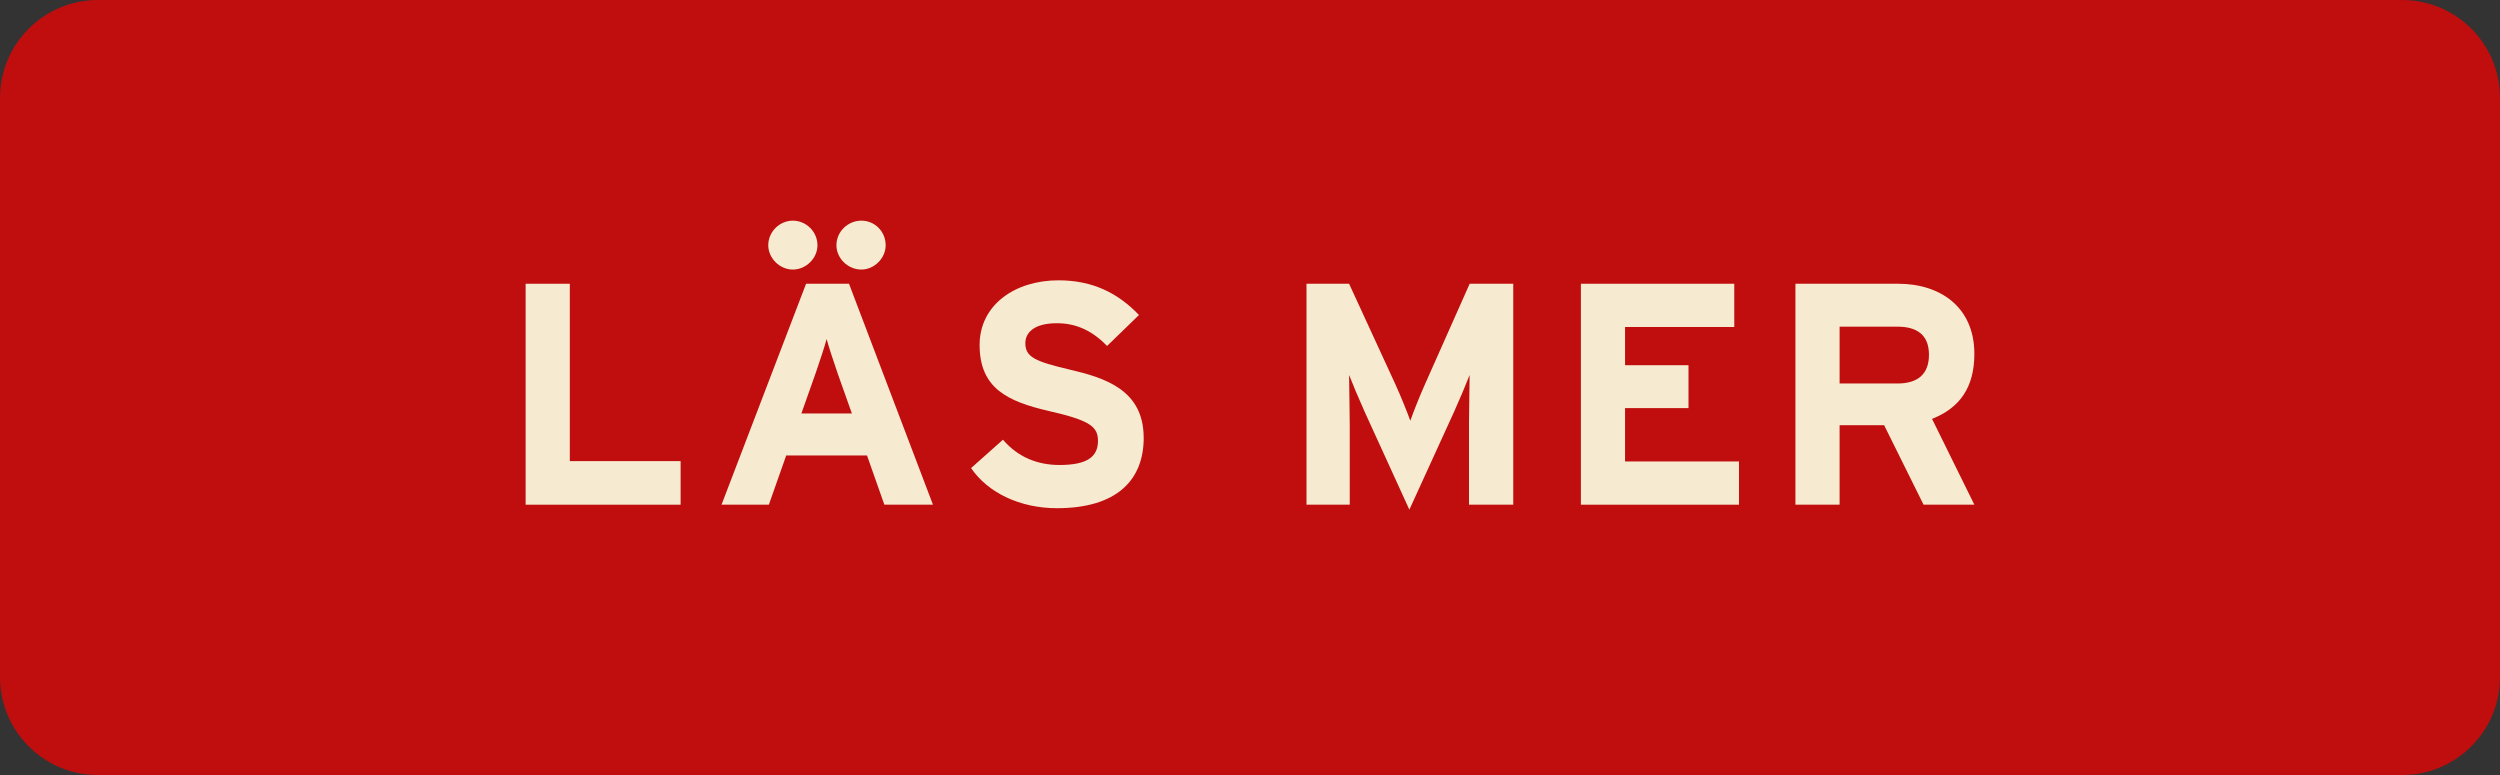 <svg id="Lager_2" xmlns="http://www.w3.org/2000/svg" viewBox="0 0 671.19 208.08" width="100%" height="100%" preserveAspectRatio="none"><rect x="0" y="0" width="671.19" height="208.08" fill="#333333" stroke="none"/><defs><style> .cls-1 { fill: #f6ead0; } .cls-1, .cls-2 { stroke-width: 0px; } .cls-2 { fill: #c00d0d; } </style></defs><g id="Lager_1-2"><path class="cls-2" d="m26.3,0C11.77,0,0,11.77,0,26.3v155.47c0,14.53,11.77,26.31,26.3,26.31h618.59c14.53,0,26.3-11.78,26.3-26.31V26.3c0-14.53-11.77-26.3-26.3-26.3H26.3Z"/><g><path class="cls-1" d="m182.72,135.5h-41.6v-59.32h11.86v47.62h29.75v11.7Z"/><path class="cls-1" d="m250.48,135.5h-13.05l-4.66-13.22h-21.69l-4.66,13.22h-12.71l22.7-59.32h11.53l22.54,59.32Zm-31.01-69.65c0,3.47-3.05,6.52-6.6,6.52s-6.61-3.05-6.61-6.52c0-3.65,3.05-6.61,6.61-6.61s6.6,2.96,6.6,6.61Zm9.24,45.16l-3.82-10.76c-1.18-3.47-2.37-7.03-2.96-9.23-.59,2.2-1.78,5.76-2.97,9.23l-3.81,10.76h13.56Zm9.07-45.16c0,3.47-3.05,6.52-6.52,6.52-3.65,0-6.7-3.05-6.7-6.52,0-3.65,3.05-6.61,6.7-6.61s6.52,2.96,6.52,6.61Z"/><path class="cls-1" d="m307.06,117.53c0,11.27-7.12,18.91-23.3,18.91-9.92,0-18.56-4.16-23.05-10.77l8.56-7.62c4.15,4.84,9.49,6.79,15.17,6.79,7.03,0,10.34-1.95,10.34-6.45,0-3.81-2.04-5.51-13.22-8.05-10.93-2.54-18.56-6.02-18.56-17.71,0-10.77,9.49-17.37,21.18-17.37,9.24,0,16.02,3.47,21.61,9.31l-8.56,8.31c-3.81-3.9-8.05-6.1-13.47-6.1-6.36,0-8.48,2.71-8.48,5.34,0,3.72,2.54,4.91,11.95,7.12,9.4,2.2,19.82,5.42,19.82,18.29Z"/><path class="cls-1" d="m406.25,135.5h-11.86v-21.78c0-3.21.17-10.76.17-13.05-.84,2.2-2.62,6.44-4.15,9.83l-12.03,26.34-12.03-26.34c-1.52-3.4-3.31-7.63-4.15-9.83,0,2.29.17,9.83.17,13.05v21.78h-11.61v-59.32h11.44l12.37,26.87c1.52,3.3,3.31,7.8,4.07,9.91.76-2.2,2.46-6.52,3.98-9.91l11.95-26.87h11.7v59.32Z"/><path class="cls-1" d="m466.88,135.5h-42.45v-59.32h41.18v11.61h-29.32v10.26h17.03v11.52h-17.03v14.32h30.59v11.61Z"/><path class="cls-1" d="m530.08,135.5h-13.65l-10.59-21.35h-11.95v21.35h-11.86v-59.32h27.62c11.18,0,20.42,6.19,20.42,18.82,0,8.9-3.82,14.48-11.36,17.46l11.36,23.04Zm-12.2-40.25c0-5.34-3.22-7.55-8.48-7.55h-15.51v15.26h15.51c5.51,0,8.48-2.54,8.48-7.71Z"/></g></g></svg>